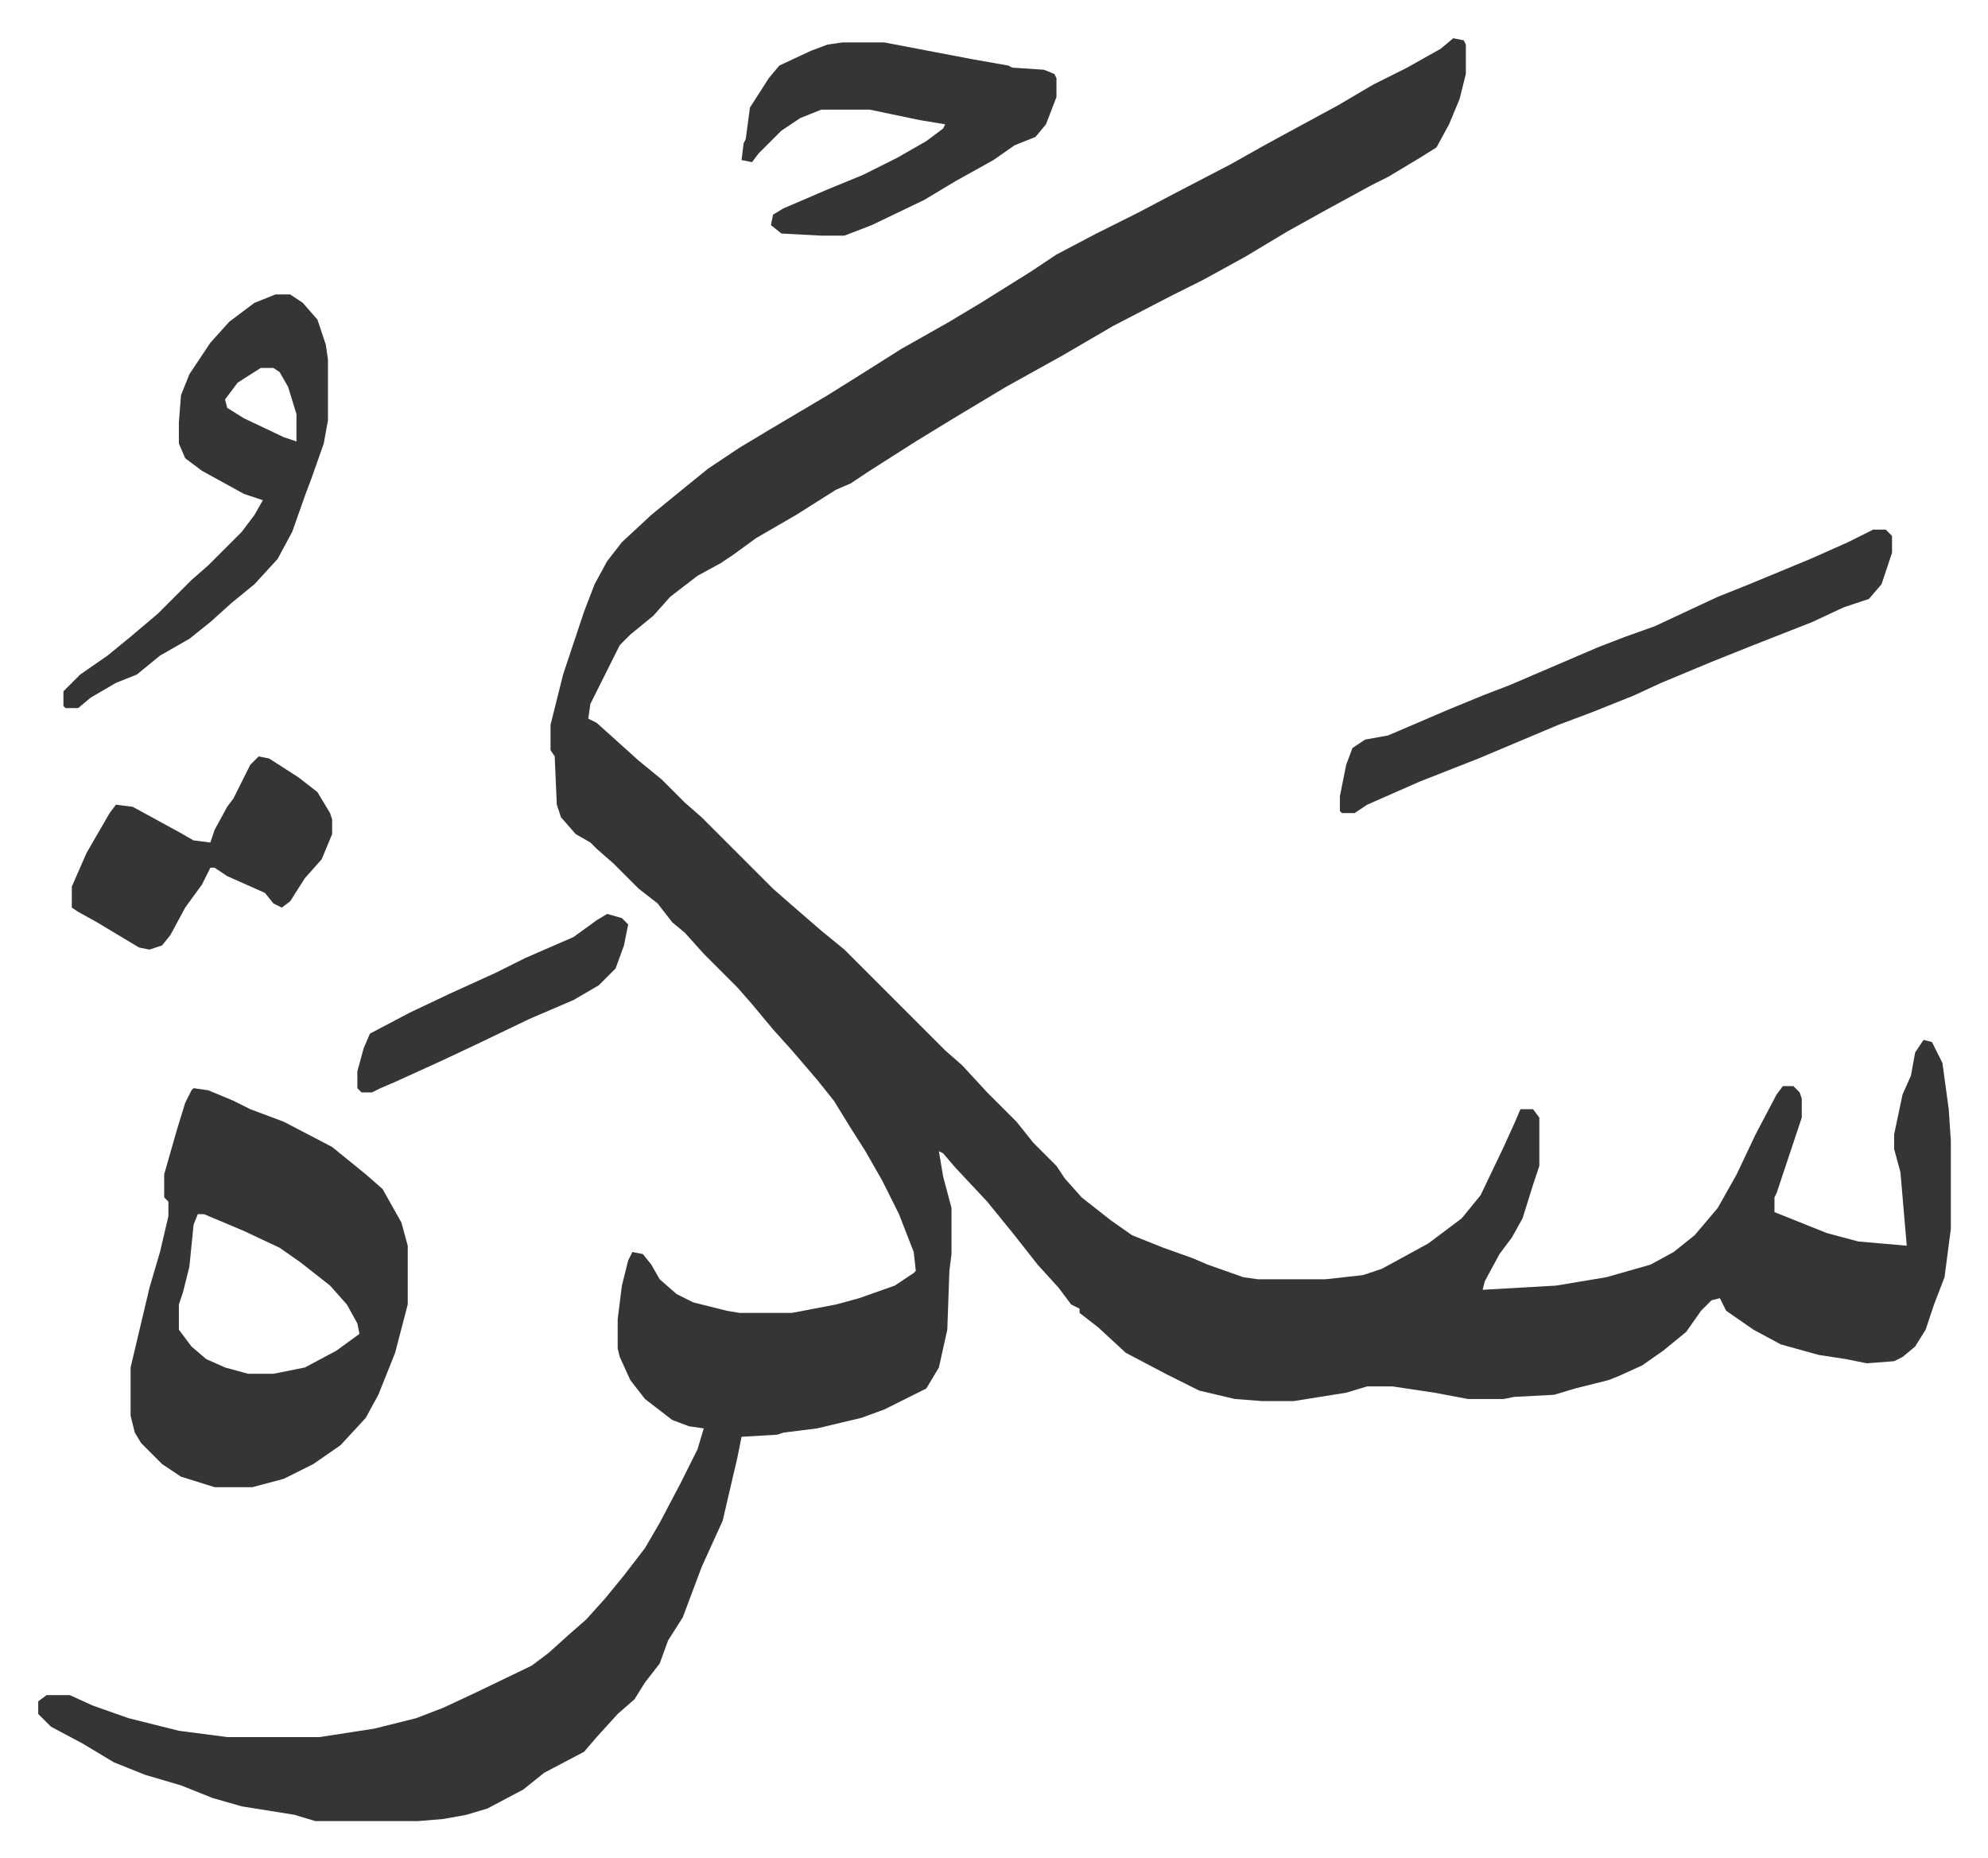 <svg xmlns="http://www.w3.org/2000/svg" role="img" viewBox="-18.21 289.79 946.92 884.92"><path fill="#353535" id="rule_normal" d="M674 308l5 1 1 2v14l-3 12-5 12-6 11-8 5-15 9-8 4-22 12-18 10-20 12-20 11-16 8-27 14-24 14-27 15-25 15-18 11-22 14-9 6-7 3-19 12-19 11-11 8-6 4-11 6-13 10-8 9-11 9-5 5-8 16-6 12-1 7 4 2 10 9 10 9 11 9 11 11 8 7 34 34 8 7 15 13 11 9 16 16 5 5 27 27 8 7 12 13 14 14 8 10 11 11 4 6 8 9 14 11 10 7 15 6 14 5 7 3 17 6 7 1h32l18-2 9-3 22-12 16-12 9-11 11-23 5-11 3-7h6l3 4v23l-3 9-5 16-5 9-6 8-7 13-1 4 35-2 24-4 21-6 11-6 10-8 11-13 9-16 9-19 10-19 3-4h5l3 3 1 3v9l-12 36-1 2v7l25 10 15 4 23 2-3-35-3-11v-7l4-19 4-9 2-11 4-6 4 1 5 10 3 22 1 15v42l-3 23-5 13-4 12-5 8-6 5-4 2-13 1-10-2-13-2-18-5-13-7-13-9-3-6-4 1-5 5-7 10-11 9-10 7-11 5-5 2-16 4-10 3-19 1-5 1h-17l-16-3-20-3h-12l-10 3-25 4h-15l-13-1-17-4-16-8-19-10-13-12-9-7v-2l-4-2-6-8-10-11-11-14-13-16-15-16-6-7-2-1 2 12 4 15v22l-1 8-1 28-4 18-6 10-10 5-10 5-11 4-21 5-16 2-3 1-17 1-2 10-7 30-10 22-9 24-7 11-4 11-7 9-5 8-8 7-10 11-6 7-19 10-10 8-17 9-10 3-11 2-12 1h-49l-10-3-25-4-14-4-15-6-17-5-15-6-15-9-15-8-6-6v-6l4-3h11l11 5 17 6 24 6 23 3h44l26-4 20-5 13-5 15-7 27-13 8-6 10-9 8-7 9-10 9-11 10-13 7-12 10-19 8-16 3-10-7-1-8-3-13-10-7-9-5-11-1-4v-14l2-16 3-12 2-4 5 1 4 5 4 7 8 7 8 4 16 4 6 1h25l21-4 11-3 17-6 9-6 1-1-1-9-7-18-8-16-8-14-7-11-8-13-8-10-12-14-9-10-10-12-7-8-11-11-5-5-9-10-6-5-7-9-9-7-12-12-8-7-3-3-7-4-7-8-2-6-1-23-2-3v-12l6-24 7-21 3-9 5-13 6-11 7-9 14-13 11-9 16-13 15-10 15-9 27-16 16-10 19-12 23-13 15-9 24-15 12-8 19-10 20-10 19-10 25-13 16-9 11-6 24-13 17-10 16-8 16-9z"/><path fill="#353535" id="rule_normal" d="M74 808l7 1 12 5 8 4 16 6 23 12 16 13 8 7 9 16 3 11v28l-6 23-8 20-6 11-12 13-13 9-14 7-15 4H84l-16-5-9-6-10-10-3-5-2-8v-23l9-38 5-17 4-17v-7l-2-2v-11l6-21 4-13 3-6zm2 60l-2 5-2 20-3 12-2 6v12l6 8 7 6 9 4 11 3h12l15-3 15-8 11-8-1-5-5-9-8-9-14-11-10-7-17-8-19-8zm798-326h6l3 3v8l-5 15-6 7-12 4-15 7-28 11-20 8-24 10-13 6-20 8-16 6-19 8-19 8-28 11-25 11-6 4h-6l-1-1v-7l3-15 3-8 6-4 11-2 28-12 17-7 13-5 42-18 13-5 14-5 30-14 15-6 29-12 18-8zM113 430h7l6 4 7 8 4 12 1 7v29l-2 11-6 17-3 8-6 17-7 13-11 12-11 9-10 9-10 8-14 8-11 9-10 4-12 7-6 5h-6l-1-1v-7l8-8 13-9 11-9 13-11 16-16 8-7 16-16 6-8 4-7-9-3-20-11-8-6-3-7v-10l1-13 4-10 10-15 9-10 12-9zm-7 35l-11 7-6 8 1 4 8 5 19 9 6 2v-13l-4-13-4-7-3-2zm277-155h20l42 8 17 3 2 1 15 1 5 2 1 2v9l-5 13-5 6-10 4-10 7-18 10-15 9-25 12-13 5h-11l-19-1-5-4 1-5 5-3 21-9 17-7 16-8 14-8 8-6 1-2-12-2-24-5h-23l-10 4-9 6-11 11-3 4-5-1 1-8 1-2 2-15 9-14 5-6 15-7 8-3zM105 650l5 1 14 9 9 7 6 10 1 3v7l-5 12-8 9-7 11-4 3-4-2-4-5-18-8-6-4h-2l-4 8-8 11-7 13-4 5-6 2-5-1-20-12-9-5-3-2v-10l7-16 11-19 3-4 8 1 22 12 7 4 8 1 2-6 6-11 3-4 8-16zm166 75l7 2 3 3-2 10-4 11-8 8-12 7-21 9-25 12-17 8-22 10-7 3-4 2h-5l-2-2v-8l3-11 3-7 19-10 19-9 22-10 14-7 23-10 11-8z"/></svg>
